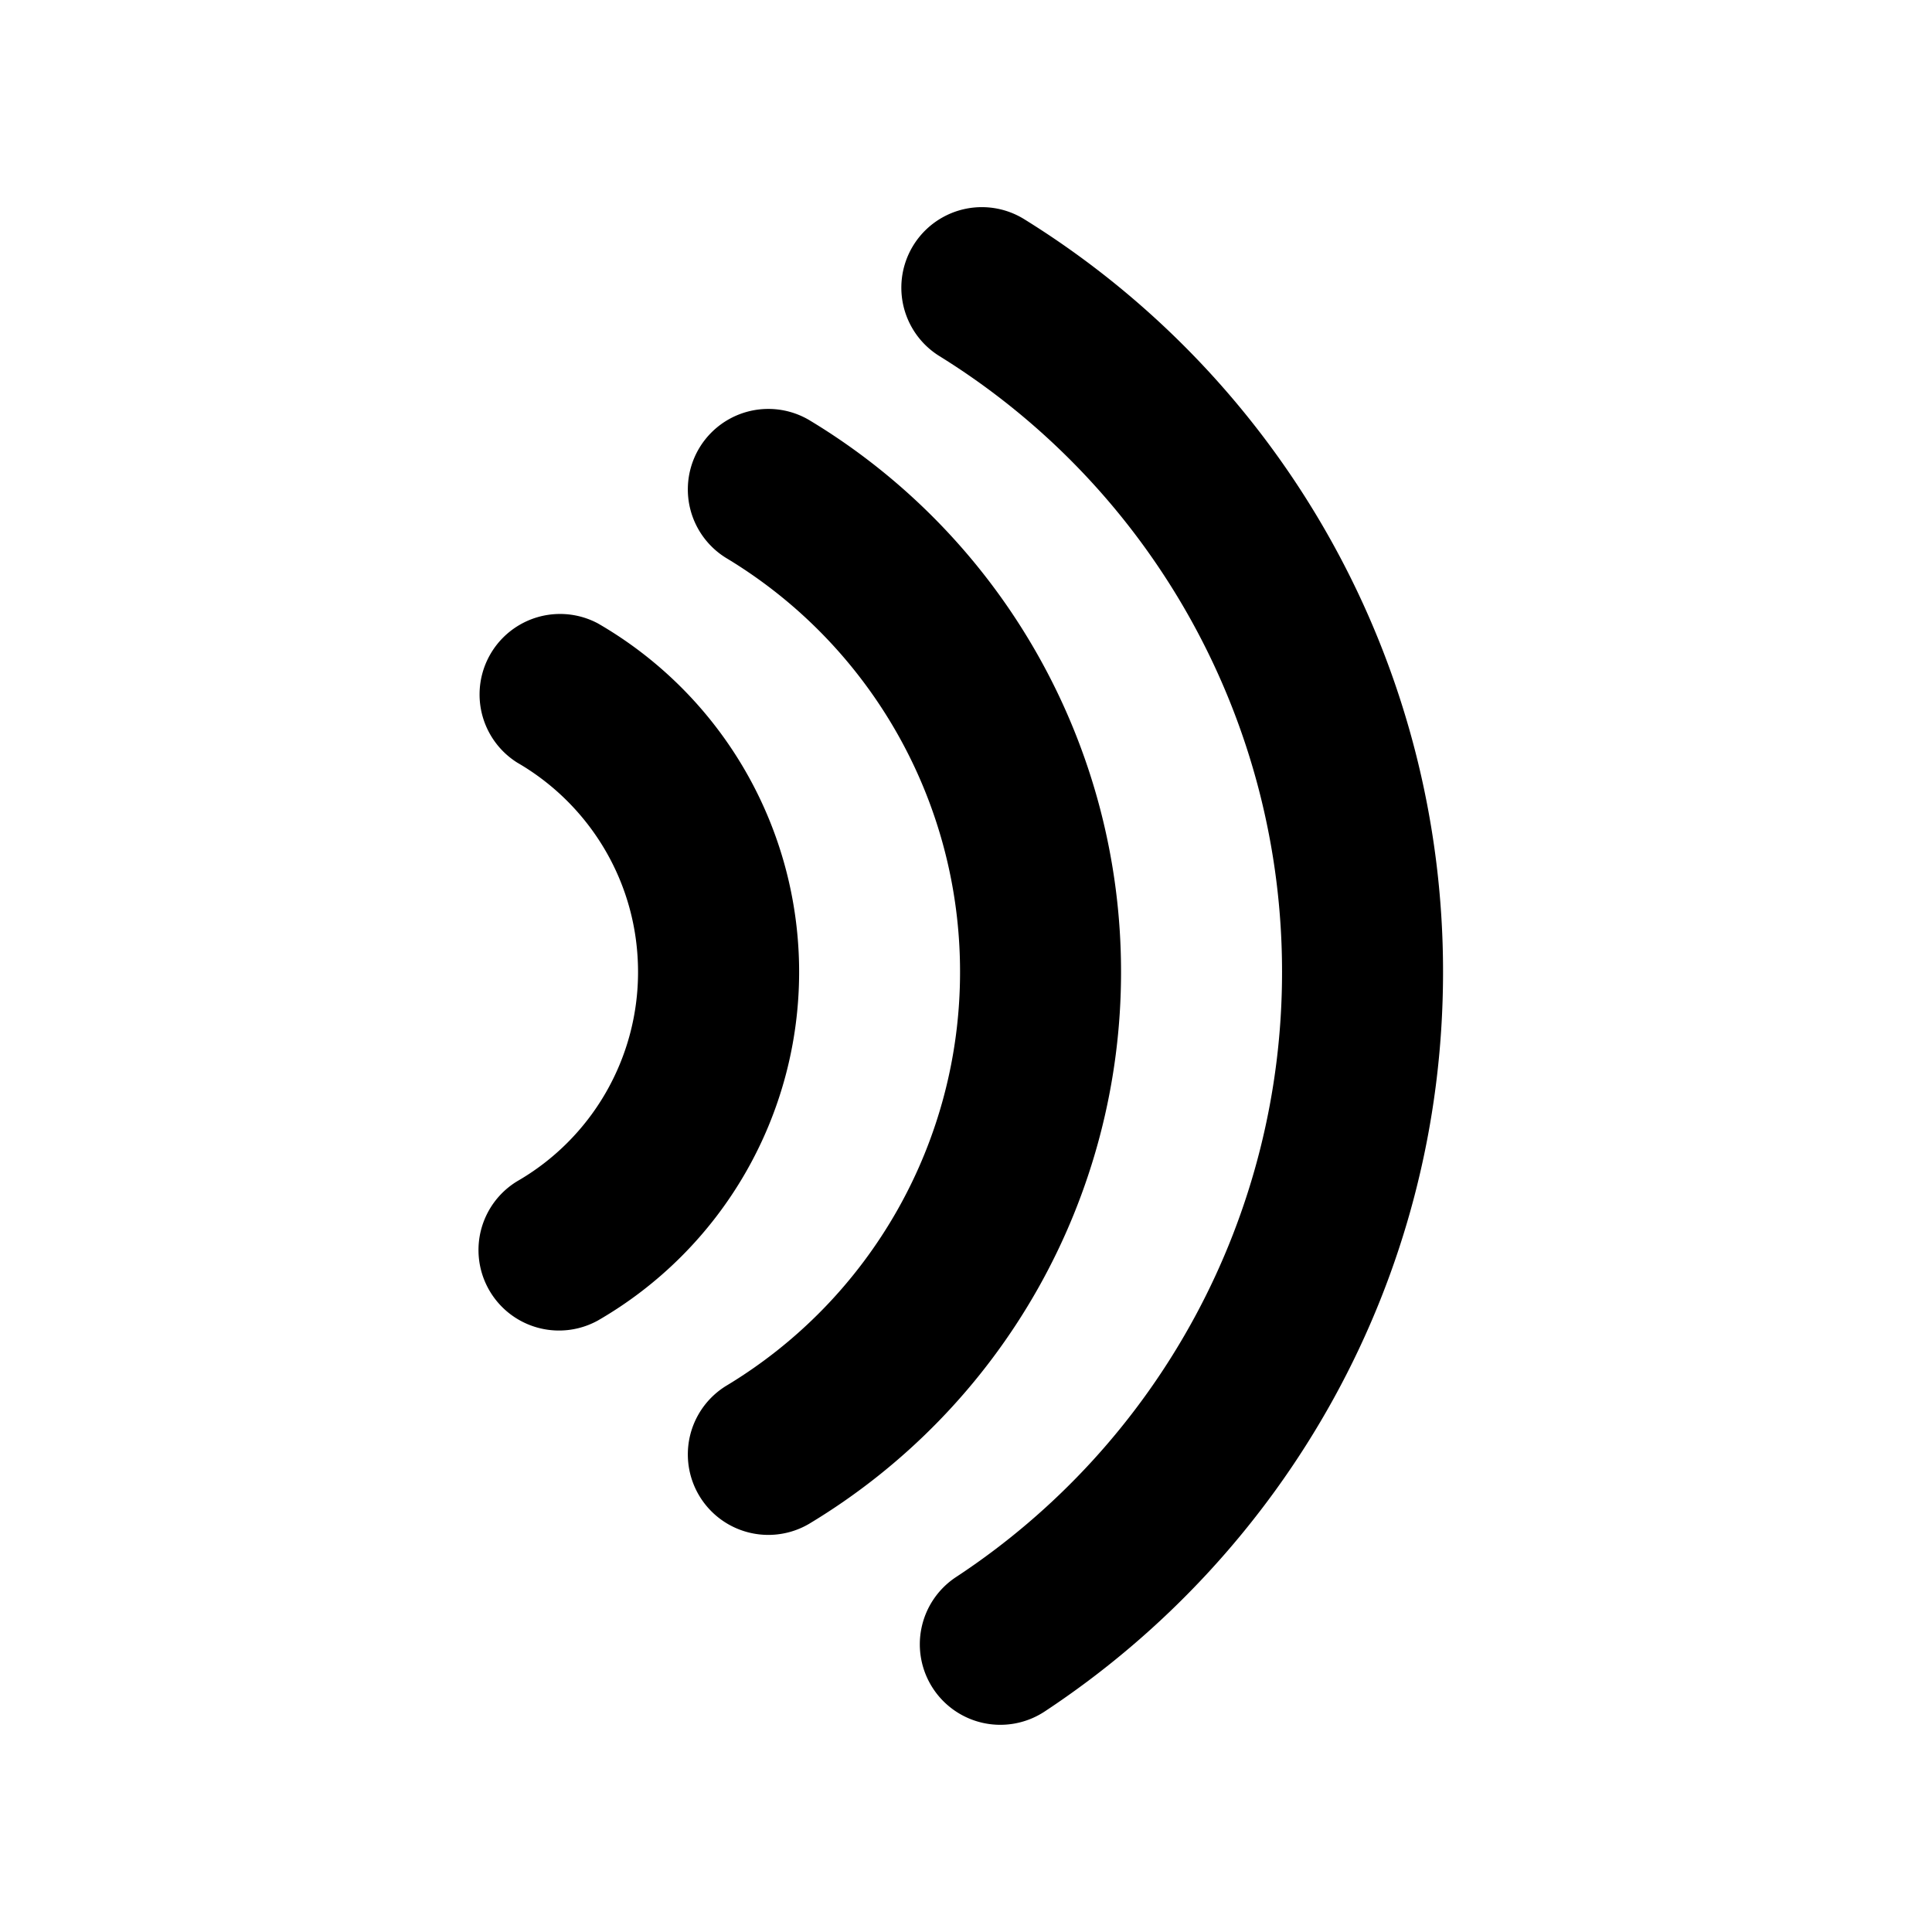 <svg xmlns="http://www.w3.org/2000/svg" width="24" height="24" fill="none"><path fill="#000" fill-rule="evenodd" d="M15.926 12.073a8.994 8.994 0 0 0-4.257-7.65 1 1 0 0 1 1.056-1.699 10.993 10.993 0 0 1 5.201 9.35c0 3.84-1.97 7.221-4.949 9.187a1 1 0 0 1-1.101-1.67 8.99 8.99 0 0 0 4.05-7.518zm-4 0A5.996 5.996 0 0 0 9.018 6.93a1 1 0 0 1 1.032-1.713 7.996 7.996 0 0 1 3.876 6.856 7.996 7.996 0 0 1-3.876 6.857 1 1 0 0 1-1.032-1.713 5.996 5.996 0 0 0 2.908-5.143zm-5.5-2.599c.899.52 1.5 1.49 1.5 2.6a2.998 2.998 0 0 1-1.5 2.599 1 1 0 0 0 1.001 1.731 4.998 4.998 0 0 0 2.5-4.33 4.998 4.998 0 0 0-2.5-4.33 1 1 0 0 0-1.001 1.73z" clip-rule="evenodd"/></svg>
